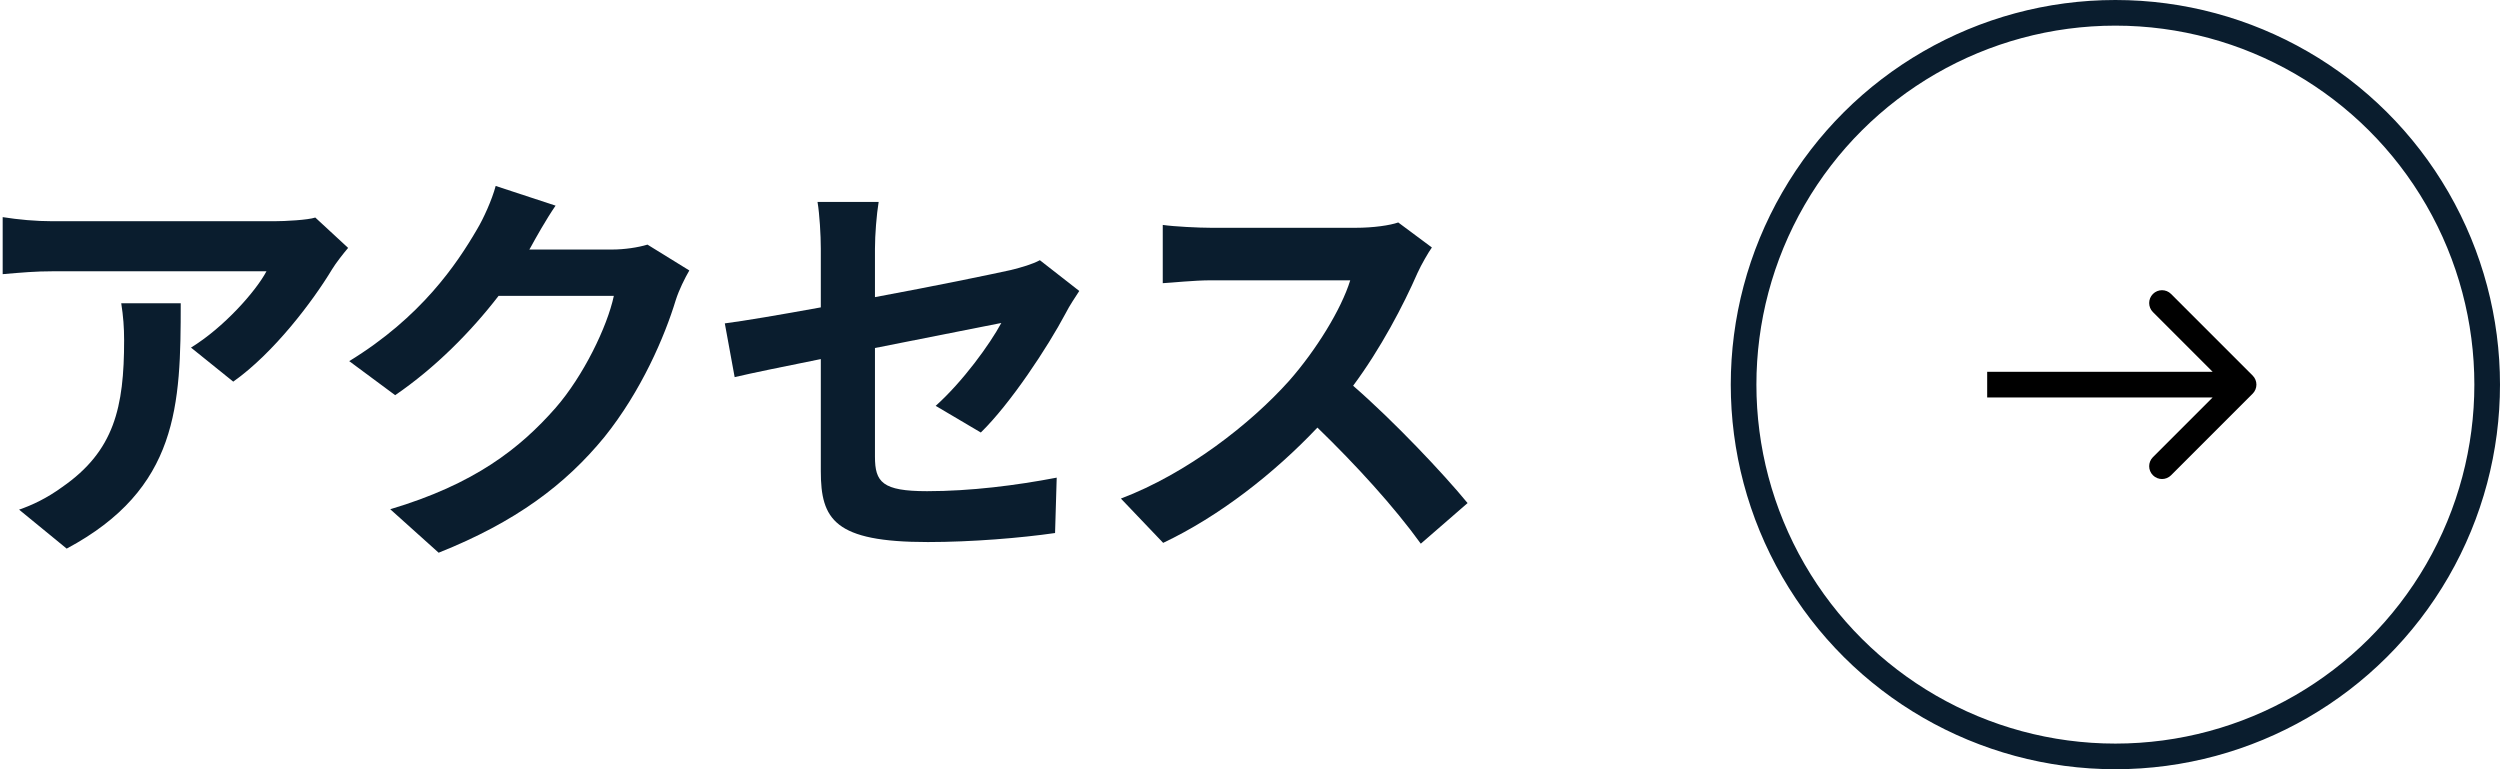 <?xml version="1.0" encoding="UTF-8"?> <svg xmlns="http://www.w3.org/2000/svg" width="195" height="60" viewBox="0 0 195 60" fill="none"> <path d="M9.457 23.656C9.617 24.68 9.681 25.544 9.681 26.536C9.681 31.784 8.913 35.176 4.849 37.992C3.665 38.856 2.513 39.4 1.489 39.752L5.201 42.792C13.937 38.12 14.097 31.592 14.097 23.656H9.457ZM24.593 16.968C24.017 17.16 22.257 17.256 21.361 17.256H4.113C2.769 17.256 1.425 17.128 0.209 16.936V21.384C1.713 21.256 2.769 21.16 4.113 21.16H20.785C19.953 22.728 17.457 25.544 14.897 27.112L18.193 29.768C21.361 27.528 24.401 23.496 25.905 21C26.193 20.52 26.801 19.752 27.153 19.336L24.593 16.968Z" fill="#0A1D2E"></path> <path d="M50.503 19.08C49.767 19.304 48.711 19.464 47.719 19.464H41.287L41.383 19.304C41.767 18.6 42.567 17.16 43.335 16.04L38.663 14.504C38.375 15.592 37.703 17.064 37.223 17.864C35.623 20.616 32.839 24.744 27.239 28.168L30.823 30.824C33.959 28.68 36.743 25.864 38.887 23.08H47.879C47.367 25.48 45.511 29.32 43.335 31.816C40.551 34.984 36.999 37.768 30.439 39.72L34.215 43.112C40.231 40.712 44.103 37.8 47.143 34.088C50.023 30.504 51.847 26.248 52.711 23.4C52.967 22.6 53.415 21.704 53.767 21.096L50.503 19.08Z" fill="#0A1D2E"></path> <path d="M76.503 33.736C78.807 31.496 81.719 27.08 83.127 24.424C83.415 23.848 83.895 23.144 84.183 22.696L81.111 20.296C80.503 20.616 79.735 20.84 78.839 21.064C77.399 21.384 72.919 22.312 68.247 23.176V19.4C68.247 18.312 68.375 16.712 68.535 15.752H63.767C63.927 16.712 64.023 18.344 64.023 19.4V23.976C60.855 24.552 58.039 25.032 56.535 25.224L57.303 29.416C58.647 29.096 61.175 28.584 64.023 28.008V36.744C64.023 40.52 65.079 42.28 72.375 42.28C75.799 42.28 79.639 41.96 82.295 41.576L82.423 37.256C79.255 37.864 75.703 38.312 72.311 38.312C68.823 38.312 68.247 37.608 68.247 35.624V27.144C72.791 26.248 77.111 25.384 78.103 25.192C77.207 26.856 75.095 29.768 72.983 31.656L76.503 33.736Z" fill="#0A1D2E"></path> <path d="M109.063 17.352C108.423 17.576 107.143 17.768 105.735 17.768H94.471C93.511 17.768 91.559 17.672 90.695 17.544V22.088C91.367 22.056 93.127 21.864 94.471 21.864H105.319C104.615 24.136 102.663 27.304 100.551 29.704C97.543 33.064 92.583 36.936 87.431 38.888L90.727 42.344C95.111 40.264 99.367 36.936 102.759 33.352C105.767 36.264 108.743 39.528 110.823 42.408L114.471 39.24C112.583 36.936 108.711 32.84 105.543 30.088C107.687 27.208 109.479 23.784 110.567 21.288C110.855 20.648 111.431 19.656 111.687 19.304L109.063 17.352Z" fill="#0A1D2E"></path> <circle cx="165" cy="30" r="29" transform="rotate(-90 165 30)" stroke="#0A1D2E" stroke-width="2"></circle> <path d="M175.707 30.707C176.098 30.317 176.098 29.683 175.707 29.293L169.343 22.929C168.953 22.538 168.319 22.538 167.929 22.929C167.538 23.32 167.538 23.953 167.929 24.343L173.586 30L167.929 35.657C167.538 36.047 167.538 36.681 167.929 37.071C168.319 37.462 168.953 37.462 169.343 37.071L175.707 30.707ZM155 31H175V29H155V31Z" fill="black"></path> </svg> 
